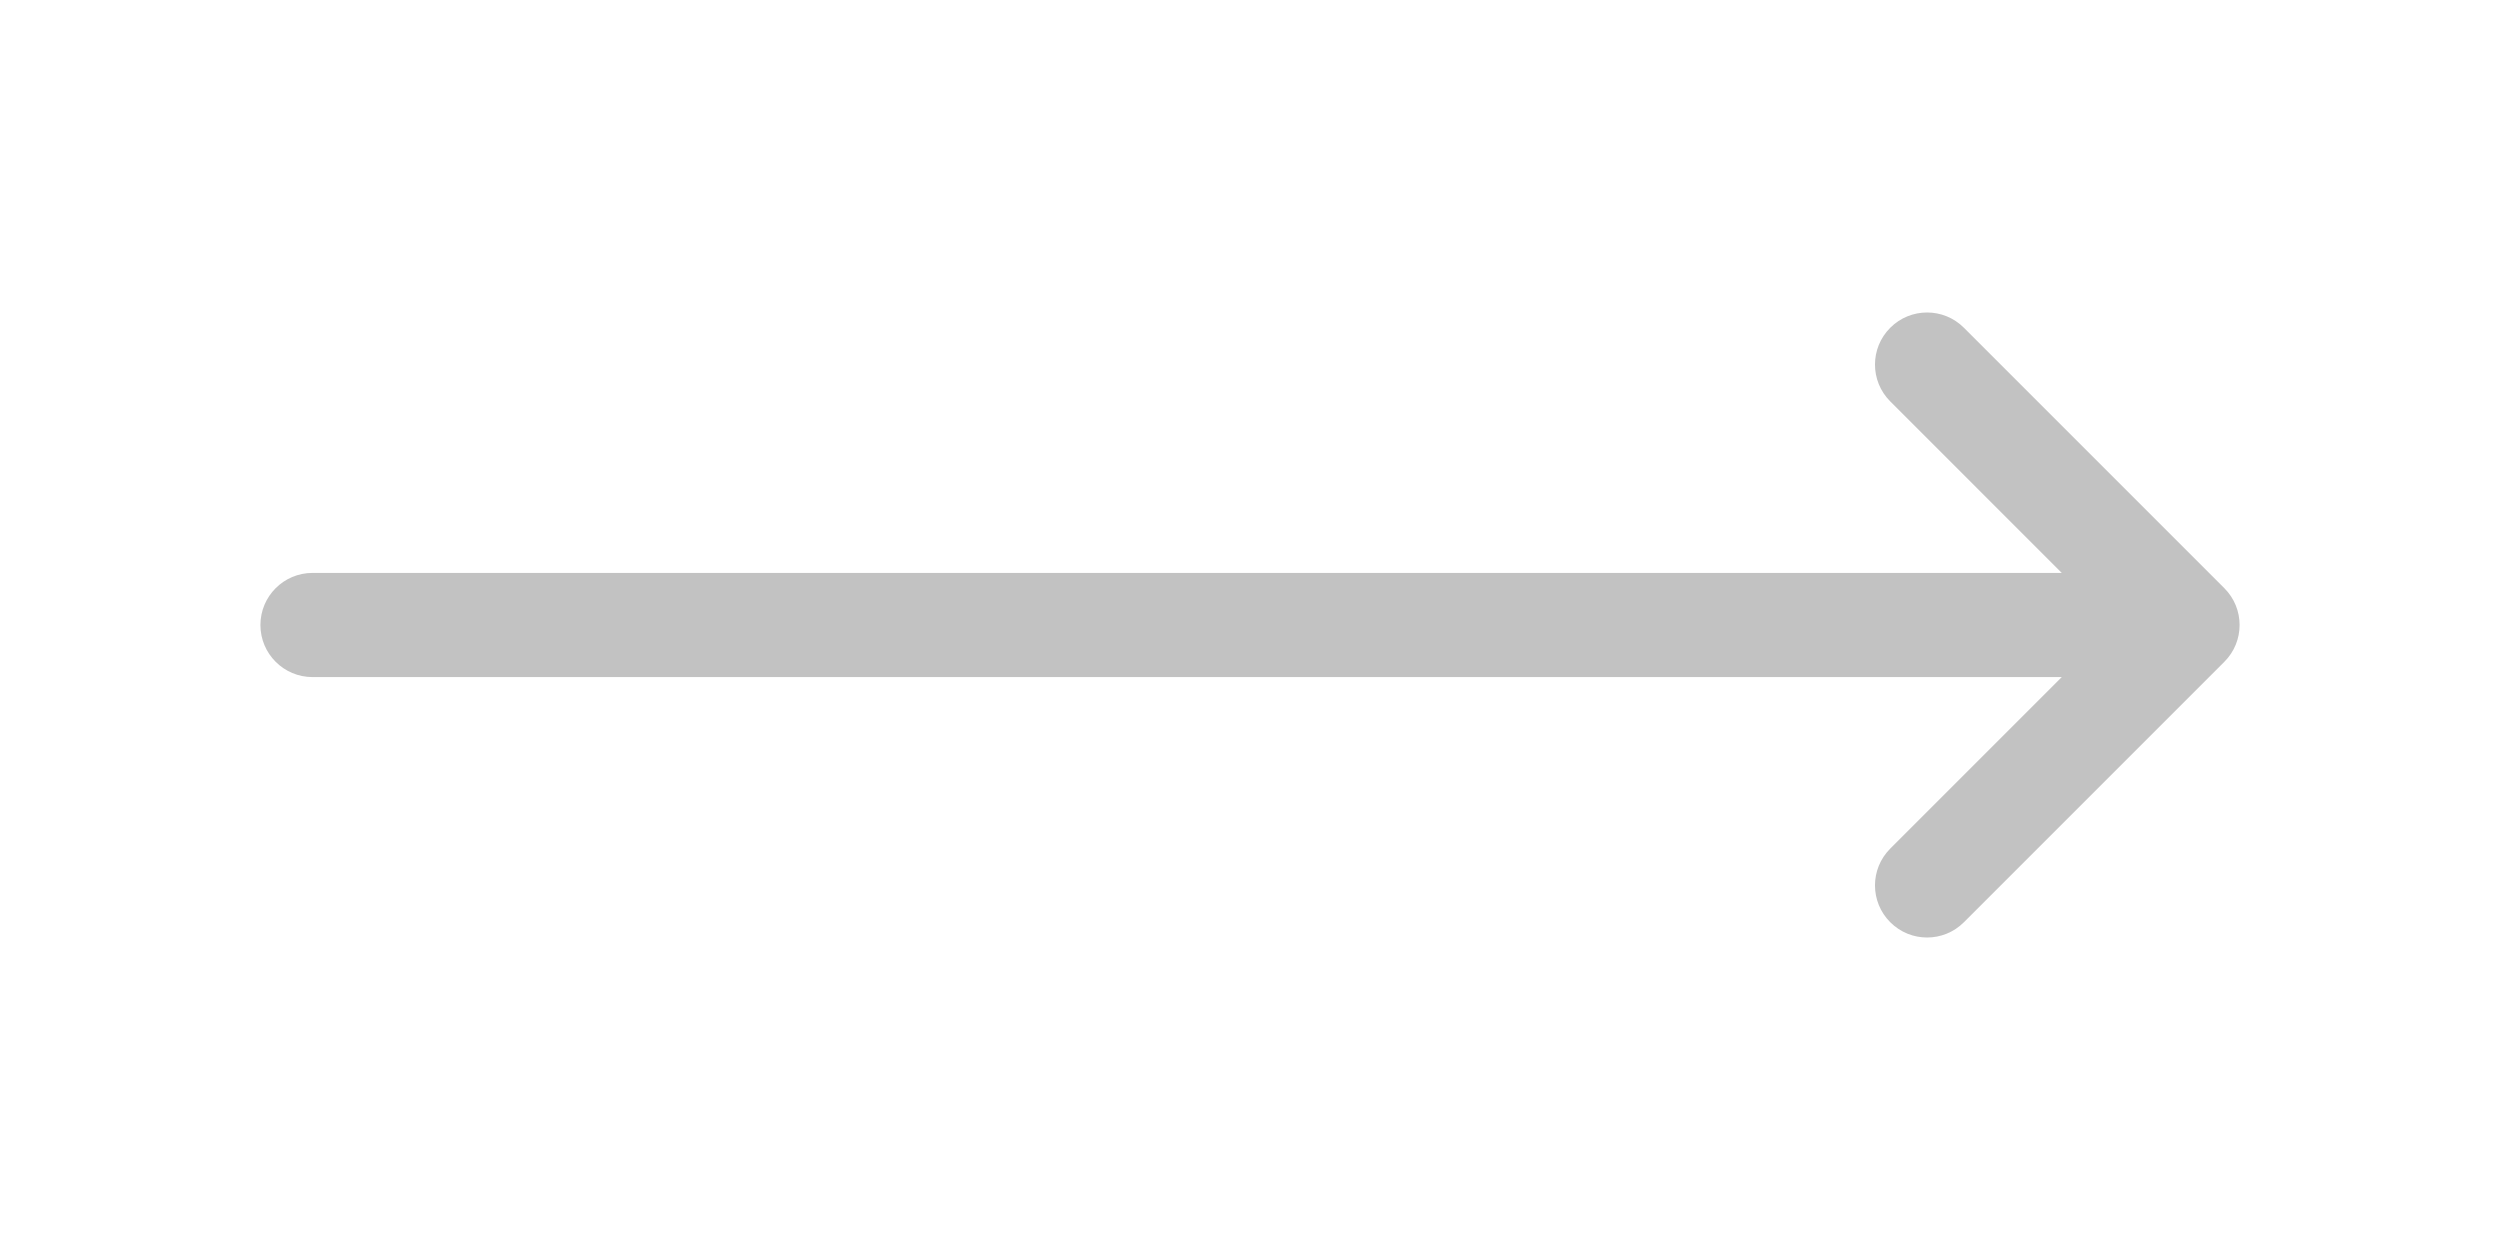 <?xml version="1.0" encoding="UTF-8"?>
<svg width="48px" height="24px" viewBox="0 0 48 24" version="1.1" xmlns="http://www.w3.org/2000/svg" xmlns:xlink="http://www.w3.org/1999/xlink">
    <!-- Generator: Sketch 55.1 (78136) - https://sketchapp.com -->
    <title>图标/ 向右长箭头</title>
    <desc>Created with Sketch.</desc>
    <defs>
        <path d="M39.586,13 L6,13 C5.448,13 5,12.552 5,12 C5,11.448 5.448,11 6,11 L39.586,11 L36.293,7.707 C35.902,7.317 35.902,6.683 36.293,6.293 C36.683,5.902 37.317,5.902 37.707,6.293 L42.707,11.293 C43.098,11.683 43.098,12.317 42.707,12.707 L37.707,17.707 C37.317,18.098 36.683,18.098 36.293,17.707 C35.902,17.317 35.902,16.683 36.293,16.293 L39.586,13 Z" id="path-1"></path>
    </defs>
    <g id="图标/-向右长箭头" stroke="none" stroke-width="1" fill="none" fill-rule="evenodd">
        <mask id="mask-2" fill="white">
            <use xlink:href="#path-1"></use>
        </mask>
        <use id="Mask" fill="#C2C2C2" fill-rule="nonzero" xlink:href="#path-1"></use>
    </g>
</svg>